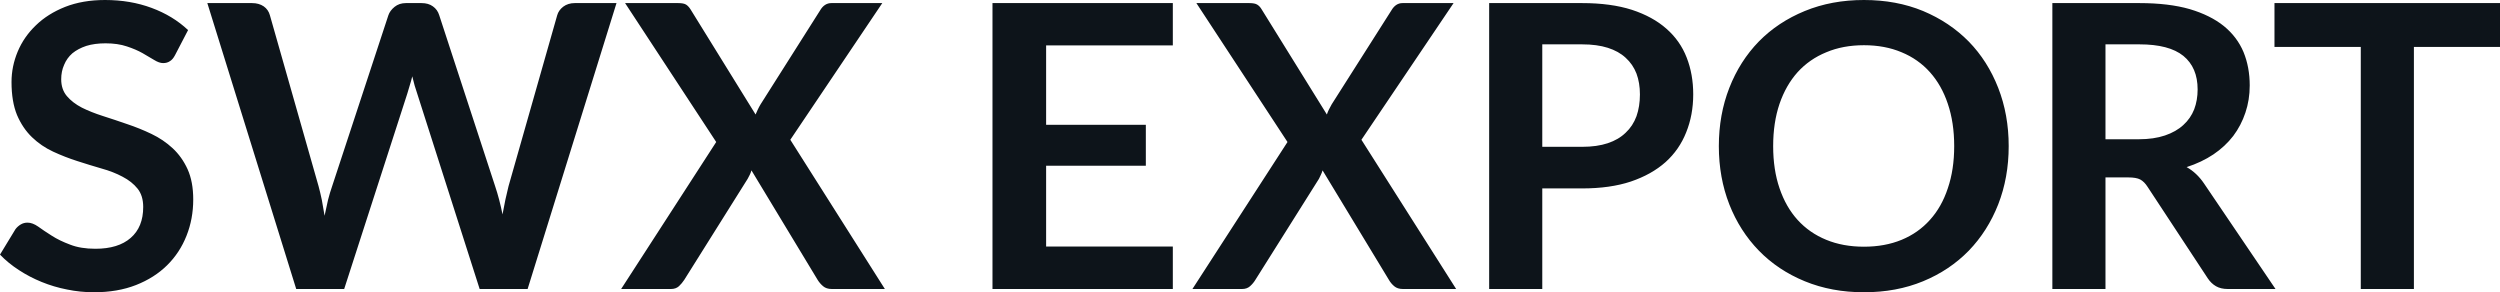 <svg fill="#0d141a" viewBox="0 0 145.418 16.997" height="100%" width="100%" xmlns="http://www.w3.org/2000/svg"><path preserveAspectRatio="none" d="M10.94 1.75L10.18 3.21Q10.05 3.46 9.88 3.56Q9.72 3.67 9.49 3.67L9.49 3.67Q9.26 3.67 8.97 3.49Q8.68 3.31 8.29 3.09Q7.90 2.87 7.38 2.70Q6.85 2.52 6.14 2.52L6.14 2.52Q5.50 2.52 5.02 2.67Q4.54 2.83 4.21 3.10Q3.89 3.38 3.73 3.77Q3.56 4.15 3.56 4.61L3.56 4.61Q3.56 5.20 3.89 5.59Q4.22 5.98 4.76 6.26Q5.30 6.53 5.99 6.75Q6.68 6.97 7.40 7.22Q8.12 7.46 8.81 7.79Q9.50 8.12 10.04 8.62Q10.58 9.12 10.91 9.84Q11.24 10.57 11.24 11.60L11.24 11.60Q11.24 12.73 10.85 13.71Q10.46 14.70 9.72 15.43Q8.98 16.16 7.91 16.58Q6.84 17.00 5.46 17.00L5.46 17.00Q4.67 17.00 3.90 16.84Q3.13 16.69 2.42 16.40Q1.71 16.11 1.10 15.71Q0.48 15.31 0 14.81L0 14.81L0.90 13.33Q1.02 13.17 1.20 13.06Q1.38 12.95 1.60 12.95L1.60 12.95Q1.89 12.95 2.22 13.18Q2.55 13.42 3.01 13.71Q3.46 14.00 4.08 14.23Q4.69 14.47 5.55 14.47L5.55 14.47Q6.88 14.47 7.60 13.84Q8.33 13.21 8.33 12.04L8.33 12.04Q8.33 11.38 8.00 10.97Q7.67 10.56 7.13 10.28Q6.59 9.99 5.90 9.80Q5.21 9.60 4.50 9.37Q3.78 9.14 3.09 8.82Q2.40 8.50 1.86 7.98Q1.32 7.46 0.99 6.69Q0.67 5.91 0.67 4.77L0.67 4.77Q0.67 3.86 1.03 3.00Q1.39 2.14 2.09 1.47Q2.78 0.80 3.79 0.40Q4.81 0 6.11 0L6.11 0Q7.58 0 8.82 0.46Q10.06 0.92 10.94 1.75L10.94 1.75ZM17.23 16.81L12.06 0.18L14.66 0.18Q15.06 0.18 15.34 0.37Q15.61 0.56 15.70 0.89L15.70 0.89L18.53 10.83Q18.63 11.20 18.72 11.63Q18.80 12.06 18.88 12.55L18.88 12.55Q18.98 12.06 19.08 11.63Q19.19 11.20 19.32 10.83L19.32 10.83L22.59 0.89Q22.68 0.62 22.95 0.40Q23.22 0.18 23.61 0.18L23.61 0.18L24.52 0.18Q24.92 0.18 25.18 0.37Q25.45 0.56 25.55 0.89L25.55 0.89L28.80 10.83Q29.05 11.57 29.23 12.47L29.23 12.47Q29.31 12.02 29.40 11.60Q29.49 11.19 29.58 10.83L29.58 10.83L32.41 0.89Q32.49 0.60 32.76 0.39Q33.04 0.18 33.43 0.18L33.43 0.18L35.86 0.18L30.69 16.81L27.90 16.81L24.27 5.45Q24.20 5.23 24.12 4.98Q24.05 4.73 23.98 4.44L23.98 4.44Q23.91 4.73 23.83 4.98Q23.76 5.23 23.69 5.45L23.69 5.45L20.02 16.81L17.23 16.81ZM36.13 16.81L41.66 8.26L36.36 0.18L39.45 0.18Q39.77 0.18 39.91 0.27Q40.05 0.36 40.17 0.55L40.17 0.55L43.95 6.66Q44.01 6.51 44.08 6.37Q44.15 6.22 44.24 6.07L44.24 6.07L47.70 0.61Q47.95 0.18 48.36 0.18L48.36 0.18L51.32 0.18L45.97 8.13L51.47 16.81L48.38 16.81Q48.07 16.81 47.88 16.65Q47.69 16.49 47.56 16.28L47.56 16.28L43.71 9.91Q43.67 10.05 43.61 10.17Q43.55 10.29 43.49 10.40L43.49 10.40L39.80 16.28Q39.67 16.48 39.49 16.65Q39.31 16.81 39.03 16.81L39.03 16.81L36.13 16.81ZM57.73 0.18L68.22 0.18L68.22 2.64L60.85 2.64L60.85 7.26L66.65 7.26L66.65 9.64L60.85 9.64L60.85 14.34L68.22 14.34L68.22 16.81L57.73 16.81L57.73 0.18ZM69.36 16.81L74.89 8.26L69.59 0.18L72.67 0.18Q72.99 0.18 73.13 0.27Q73.28 0.36 73.39 0.55L73.39 0.55L77.18 6.66Q77.23 6.51 77.30 6.37Q77.37 6.22 77.46 6.07L77.46 6.07L80.93 0.61Q81.18 0.18 81.58 0.18L81.58 0.18L84.55 0.18L79.19 8.13L84.70 16.81L81.60 16.81Q81.29 16.81 81.10 16.65Q80.91 16.49 80.79 16.28L80.79 16.28L76.93 9.91Q76.89 10.05 76.83 10.17Q76.77 10.29 76.72 10.40L76.72 10.40L73.02 16.28Q72.90 16.48 72.71 16.65Q72.53 16.81 72.25 16.81L72.25 16.81L69.36 16.81ZM92.03 10.96L89.71 10.96L89.71 16.81L86.62 16.81L86.62 0.18L92.03 0.18Q93.70 0.18 94.92 0.57Q96.14 0.97 96.93 1.67Q97.73 2.37 98.11 3.35Q98.49 4.32 98.49 5.49L98.49 5.49Q98.49 6.69 98.08 7.70Q97.68 8.71 96.88 9.43Q96.07 10.15 94.86 10.56Q93.66 10.96 92.03 10.96L92.03 10.96ZM89.71 2.58L89.71 8.54L92.03 8.54Q92.89 8.54 93.52 8.33Q94.15 8.12 94.56 7.72Q94.98 7.33 95.19 6.76Q95.39 6.19 95.39 5.49L95.39 5.49Q95.39 4.82 95.19 4.28Q94.98 3.74 94.56 3.36Q94.15 2.98 93.52 2.78Q92.89 2.58 92.03 2.58L92.03 2.58L89.71 2.58ZM116.84 8.50L116.84 8.50Q116.84 10.33 116.23 11.89Q115.62 13.44 114.52 14.58Q113.41 15.72 111.86 16.36Q110.31 17.00 108.42 17.00L108.42 17.00Q106.54 17.00 104.98 16.36Q103.42 15.72 102.31 14.58Q101.20 13.44 100.59 11.89Q99.98 10.33 99.98 8.50L99.98 8.50Q99.98 6.67 100.59 5.11Q101.20 3.55 102.31 2.41Q103.42 1.28 104.98 0.64Q106.54 0 108.42 0L108.42 0Q110.31 0 111.86 0.64Q113.41 1.29 114.52 2.42Q115.62 3.55 116.23 5.11Q116.84 6.67 116.84 8.50ZM113.67 8.50L113.67 8.50Q113.67 7.13 113.30 6.04Q112.94 4.96 112.26 4.20Q111.58 3.44 110.61 3.04Q109.64 2.63 108.42 2.63L108.42 2.63Q107.20 2.63 106.23 3.04Q105.25 3.44 104.56 4.20Q103.88 4.96 103.51 6.04Q103.14 7.13 103.14 8.50L103.14 8.50Q103.14 9.87 103.51 10.95Q103.88 12.04 104.56 12.79Q105.25 13.55 106.23 13.95Q107.20 14.35 108.42 14.35L108.42 14.35Q109.64 14.35 110.61 13.95Q111.58 13.55 112.26 12.79Q112.94 12.04 113.30 10.95Q113.67 9.87 113.67 8.50ZM123.80 10.32L122.47 10.32L122.47 16.81L119.38 16.81L119.38 0.18L124.45 0.18Q126.15 0.18 127.37 0.53Q128.58 0.89 129.36 1.52Q130.13 2.15 130.50 3.03Q130.86 3.91 130.86 4.97L130.86 4.97Q130.86 5.81 130.61 6.55Q130.36 7.30 129.90 7.91Q129.43 8.52 128.75 8.98Q128.06 9.44 127.19 9.72L127.19 9.72Q127.78 10.05 128.20 10.67L128.20 10.67L132.36 16.81L129.58 16.81Q129.18 16.81 128.90 16.65Q128.62 16.49 128.42 16.19L128.42 16.19L124.92 10.87Q124.73 10.57 124.49 10.44Q124.26 10.32 123.80 10.32L123.80 10.32ZM122.47 2.58L122.47 8.10L124.41 8.10Q125.28 8.10 125.93 7.88Q126.58 7.66 127.00 7.27Q127.42 6.89 127.63 6.36Q127.83 5.83 127.83 5.20L127.83 5.20Q127.83 3.93 127.00 3.25Q126.17 2.58 124.45 2.58L124.45 2.58L122.47 2.58ZM132.30 0.18L145.42 0.18L145.42 2.73L140.41 2.73L140.41 16.81L137.32 16.81L137.32 2.73L132.30 2.73L132.30 0.18Z"></path></svg>